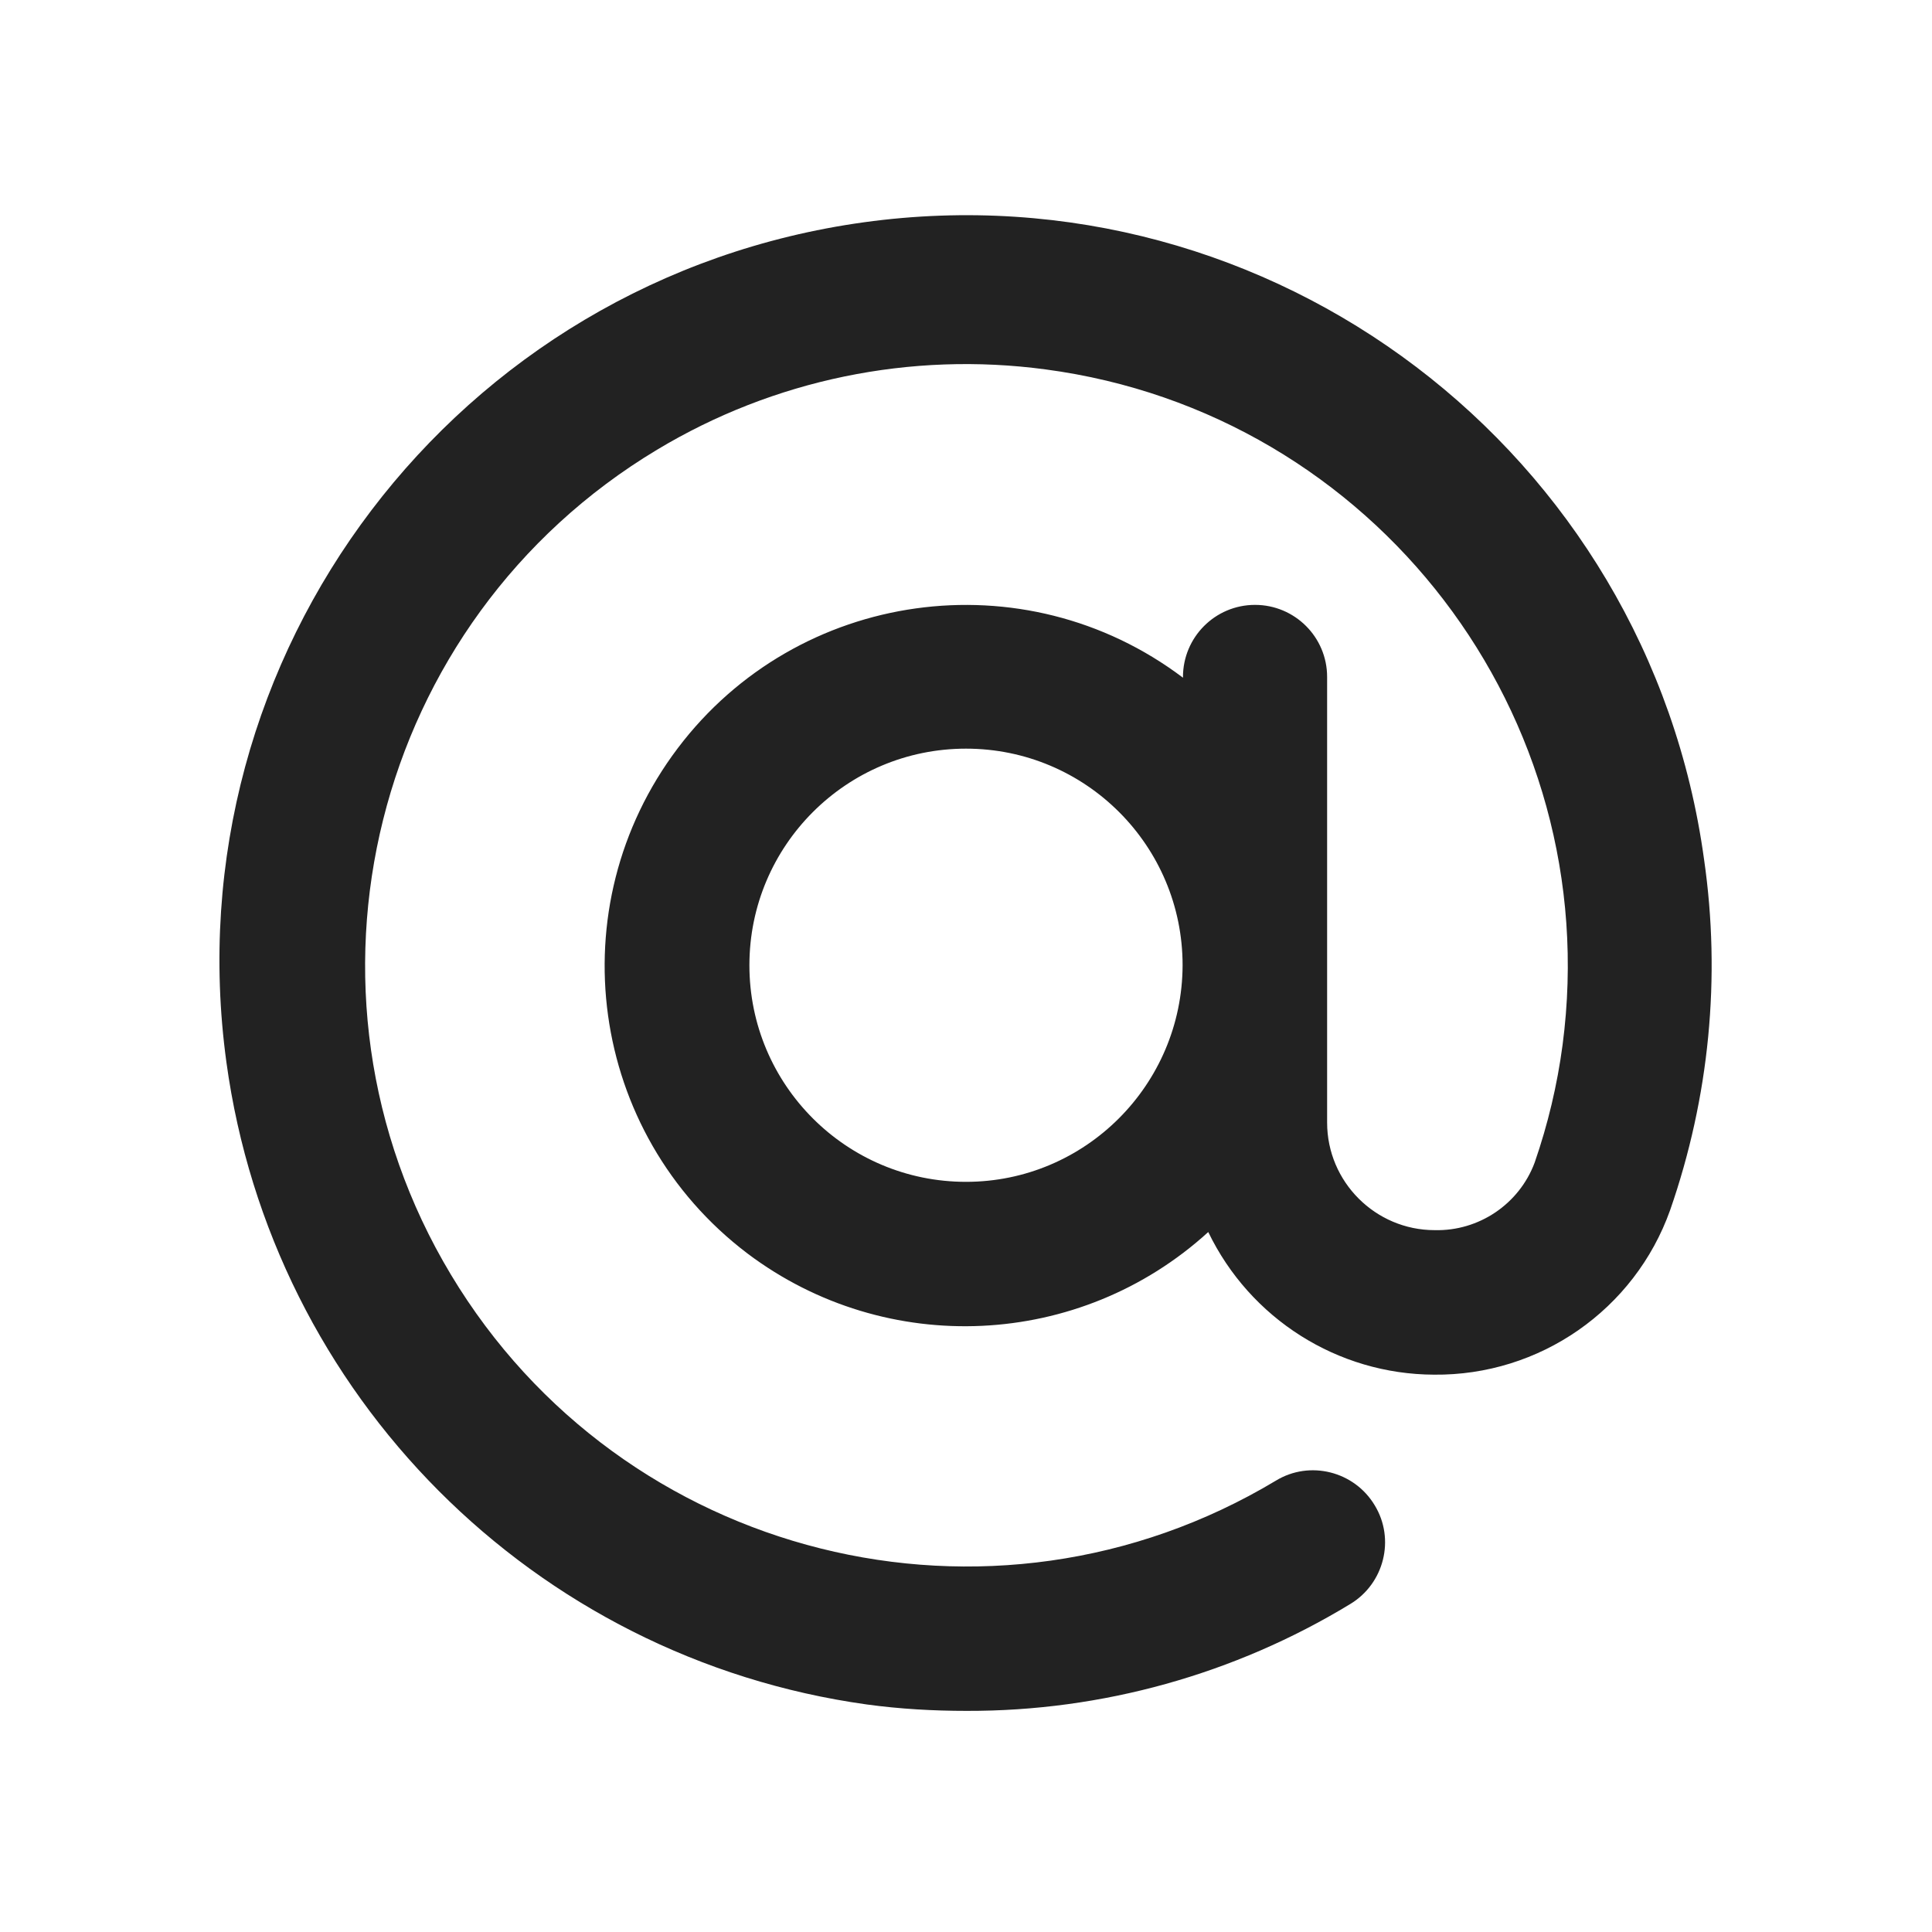 <?xml version="1.0" encoding="utf-8"?>
<!-- Generator: Adobe Illustrator 25.2.0, SVG Export Plug-In . SVG Version: 6.00 Build 0)  -->
<svg version="1.1" id="Layer_3" xmlns="http://www.w3.org/2000/svg" xmlns:xlink="http://www.w3.org/1999/xlink" x="0px" y="0px"
	 viewBox="0 0 512 512" style="enable-background:new 0 0 512 512;" xml:space="preserve">
<style type="text/css">
	.st0{fill:#222222;}
</style>
<path class="st0" d="M451.6,227.8C436.8,119.7,337.1,44,229,58.9S45.2,173.4,60,281.5c12.1,88.3,81.4,157.9,169.7,170.2
	c8.8,1.2,17.6,1.7,26.5,1.7c35.8,0.1,71-9.7,101.6-28.3c9-5.4,12-17.2,6.5-26.2c-5.4-9-17.2-12-26.2-6.5
	c-75.5,45.3-173.3,20.8-218.6-54.6s-20.8-173.3,54.6-218.6c30.9-18.6,67.2-26.1,103-21.3c87.2,11.6,148.5,91.7,137,179
	c-1.4,10.6-3.9,21.1-7.4,31.2c-4.1,11-14.8,18.2-26.5,17.9c-15.7,0-28.5-12.8-28.5-28.5V179.4c0-10.6-8.6-19.1-19.1-19.1
	c-10.6,0-19.1,8.6-19.1,19.1v0.2c-42.1-31.8-102.1-23.4-133.9,18.7s-23.6,102,18.5,133.9c36.8,27.7,88.1,25.3,122.1-5.7
	c11.1,23,34.3,37.7,59.8,37.8c28,0.3,53.2-17.2,62.6-43.6C453,290.8,456.1,259,451.6,227.8L451.6,227.8z M256,313.2
	c-31.7,0-57.4-25.7-57.4-57.4s25.7-57.4,57.4-57.4s57.4,25.7,57.4,57.4C313.3,287.5,287.6,313.2,256,313.2z"/>
</svg>
